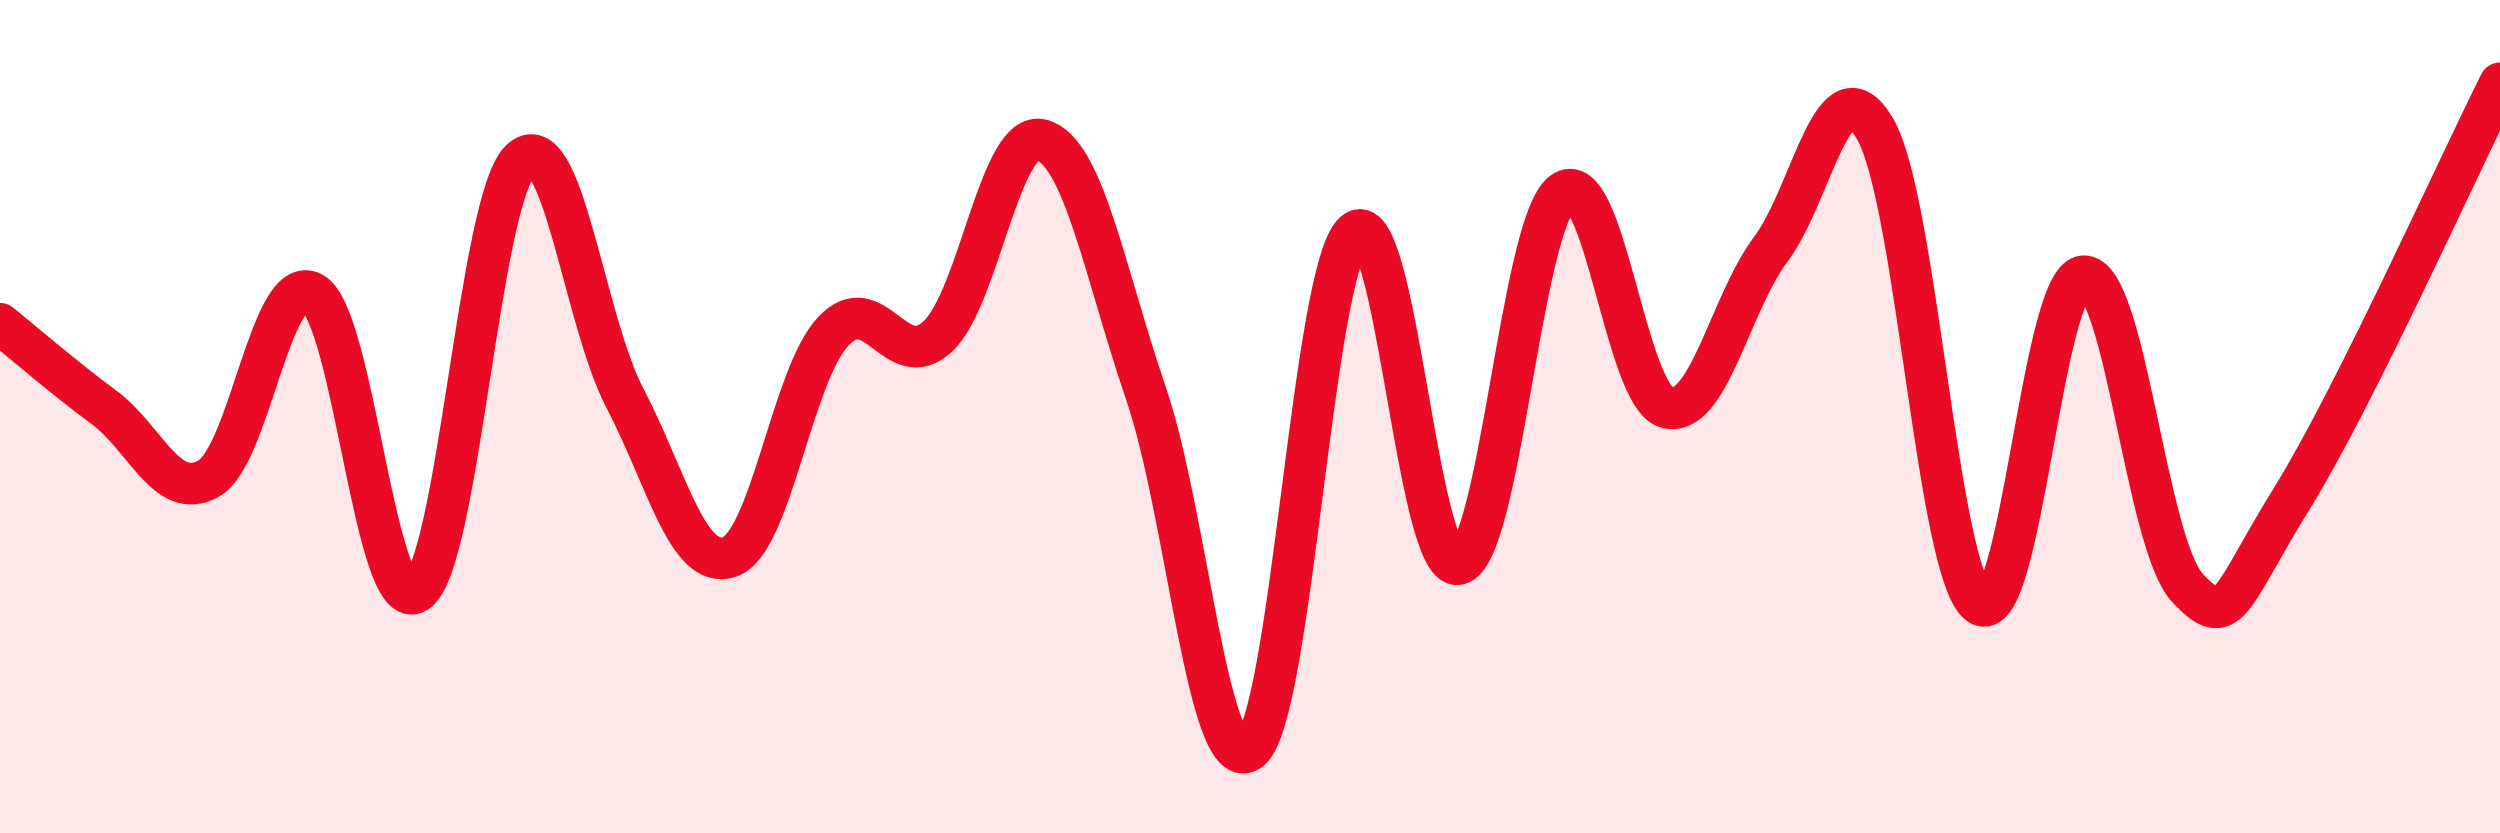 
    <svg width="60" height="20" viewBox="0 0 60 20" xmlns="http://www.w3.org/2000/svg">
      <path
        d="M 0,7.77 C 0.5,8.17 1.5,9.04 2.5,9.78 C 3.5,10.52 4,12.04 5,11.49 C 6,10.94 6.5,6.49 7.5,7.03 C 8.5,7.57 9,14.85 10,14.21 C 11,13.57 11.5,4.77 12.5,3.84 C 13.5,2.91 14,7.65 15,9.56 C 16,11.47 16.5,13.69 17.5,13.37 C 18.5,13.05 19,9.01 20,7.95 C 21,6.89 21.5,9 22.5,8.08 C 23.5,7.16 24,3.09 25,3.36 C 26,3.63 26.5,6.5 27.5,9.43 C 28.5,12.36 29,18.77 30,18 C 31,17.23 31.5,6.47 32.5,5.58 C 33.5,4.69 34,13.73 35,13.54 C 36,13.35 36.5,5.37 37.5,4.62 C 38.5,3.87 39,9.51 40,9.78 C 41,10.05 41.5,7.32 42.5,5.98 C 43.5,4.64 44,1.39 45,3.09 C 46,4.79 46.5,13.79 47.5,14.5 C 48.5,15.21 49,6.71 50,6.63 C 51,6.55 51.5,13.04 52.5,14.11 C 53.5,15.18 53.5,14.39 55,11.97 C 56.5,9.55 59,3.99 60,2L60 20L0 20Z"
        fill="#EB0A25"
        opacity="0.1"
        stroke-linecap="round"
        stroke-linejoin="round"
      />
      <path
        d="M 0,7.77 C 0.5,8.17 1.5,9.04 2.5,9.78 C 3.5,10.52 4,12.04 5,11.49 C 6,10.94 6.5,6.49 7.5,7.03 C 8.5,7.57 9,14.85 10,14.21 C 11,13.57 11.5,4.77 12.5,3.84 C 13.5,2.91 14,7.65 15,9.56 C 16,11.47 16.5,13.69 17.5,13.37 C 18.5,13.05 19,9.01 20,7.95 C 21,6.89 21.5,9 22.5,8.08 C 23.5,7.16 24,3.09 25,3.36 C 26,3.63 26.5,6.5 27.5,9.43 C 28.5,12.36 29,18.77 30,18 C 31,17.23 31.5,6.47 32.5,5.58 C 33.5,4.69 34,13.73 35,13.54 C 36,13.35 36.5,5.37 37.5,4.62 C 38.5,3.87 39,9.51 40,9.78 C 41,10.05 41.5,7.32 42.5,5.98 C 43.5,4.64 44,1.39 45,3.09 C 46,4.79 46.5,13.79 47.5,14.5 C 48.5,15.21 49,6.71 50,6.63 C 51,6.55 51.5,13.04 52.5,14.11 C 53.5,15.18 53.5,14.39 55,11.97 C 56.5,9.55 59,3.99 60,2"
        stroke="#EB0A25"
        stroke-width="1"
        fill="none"
        stroke-linecap="round"
        stroke-linejoin="round"
      />
    </svg>
  